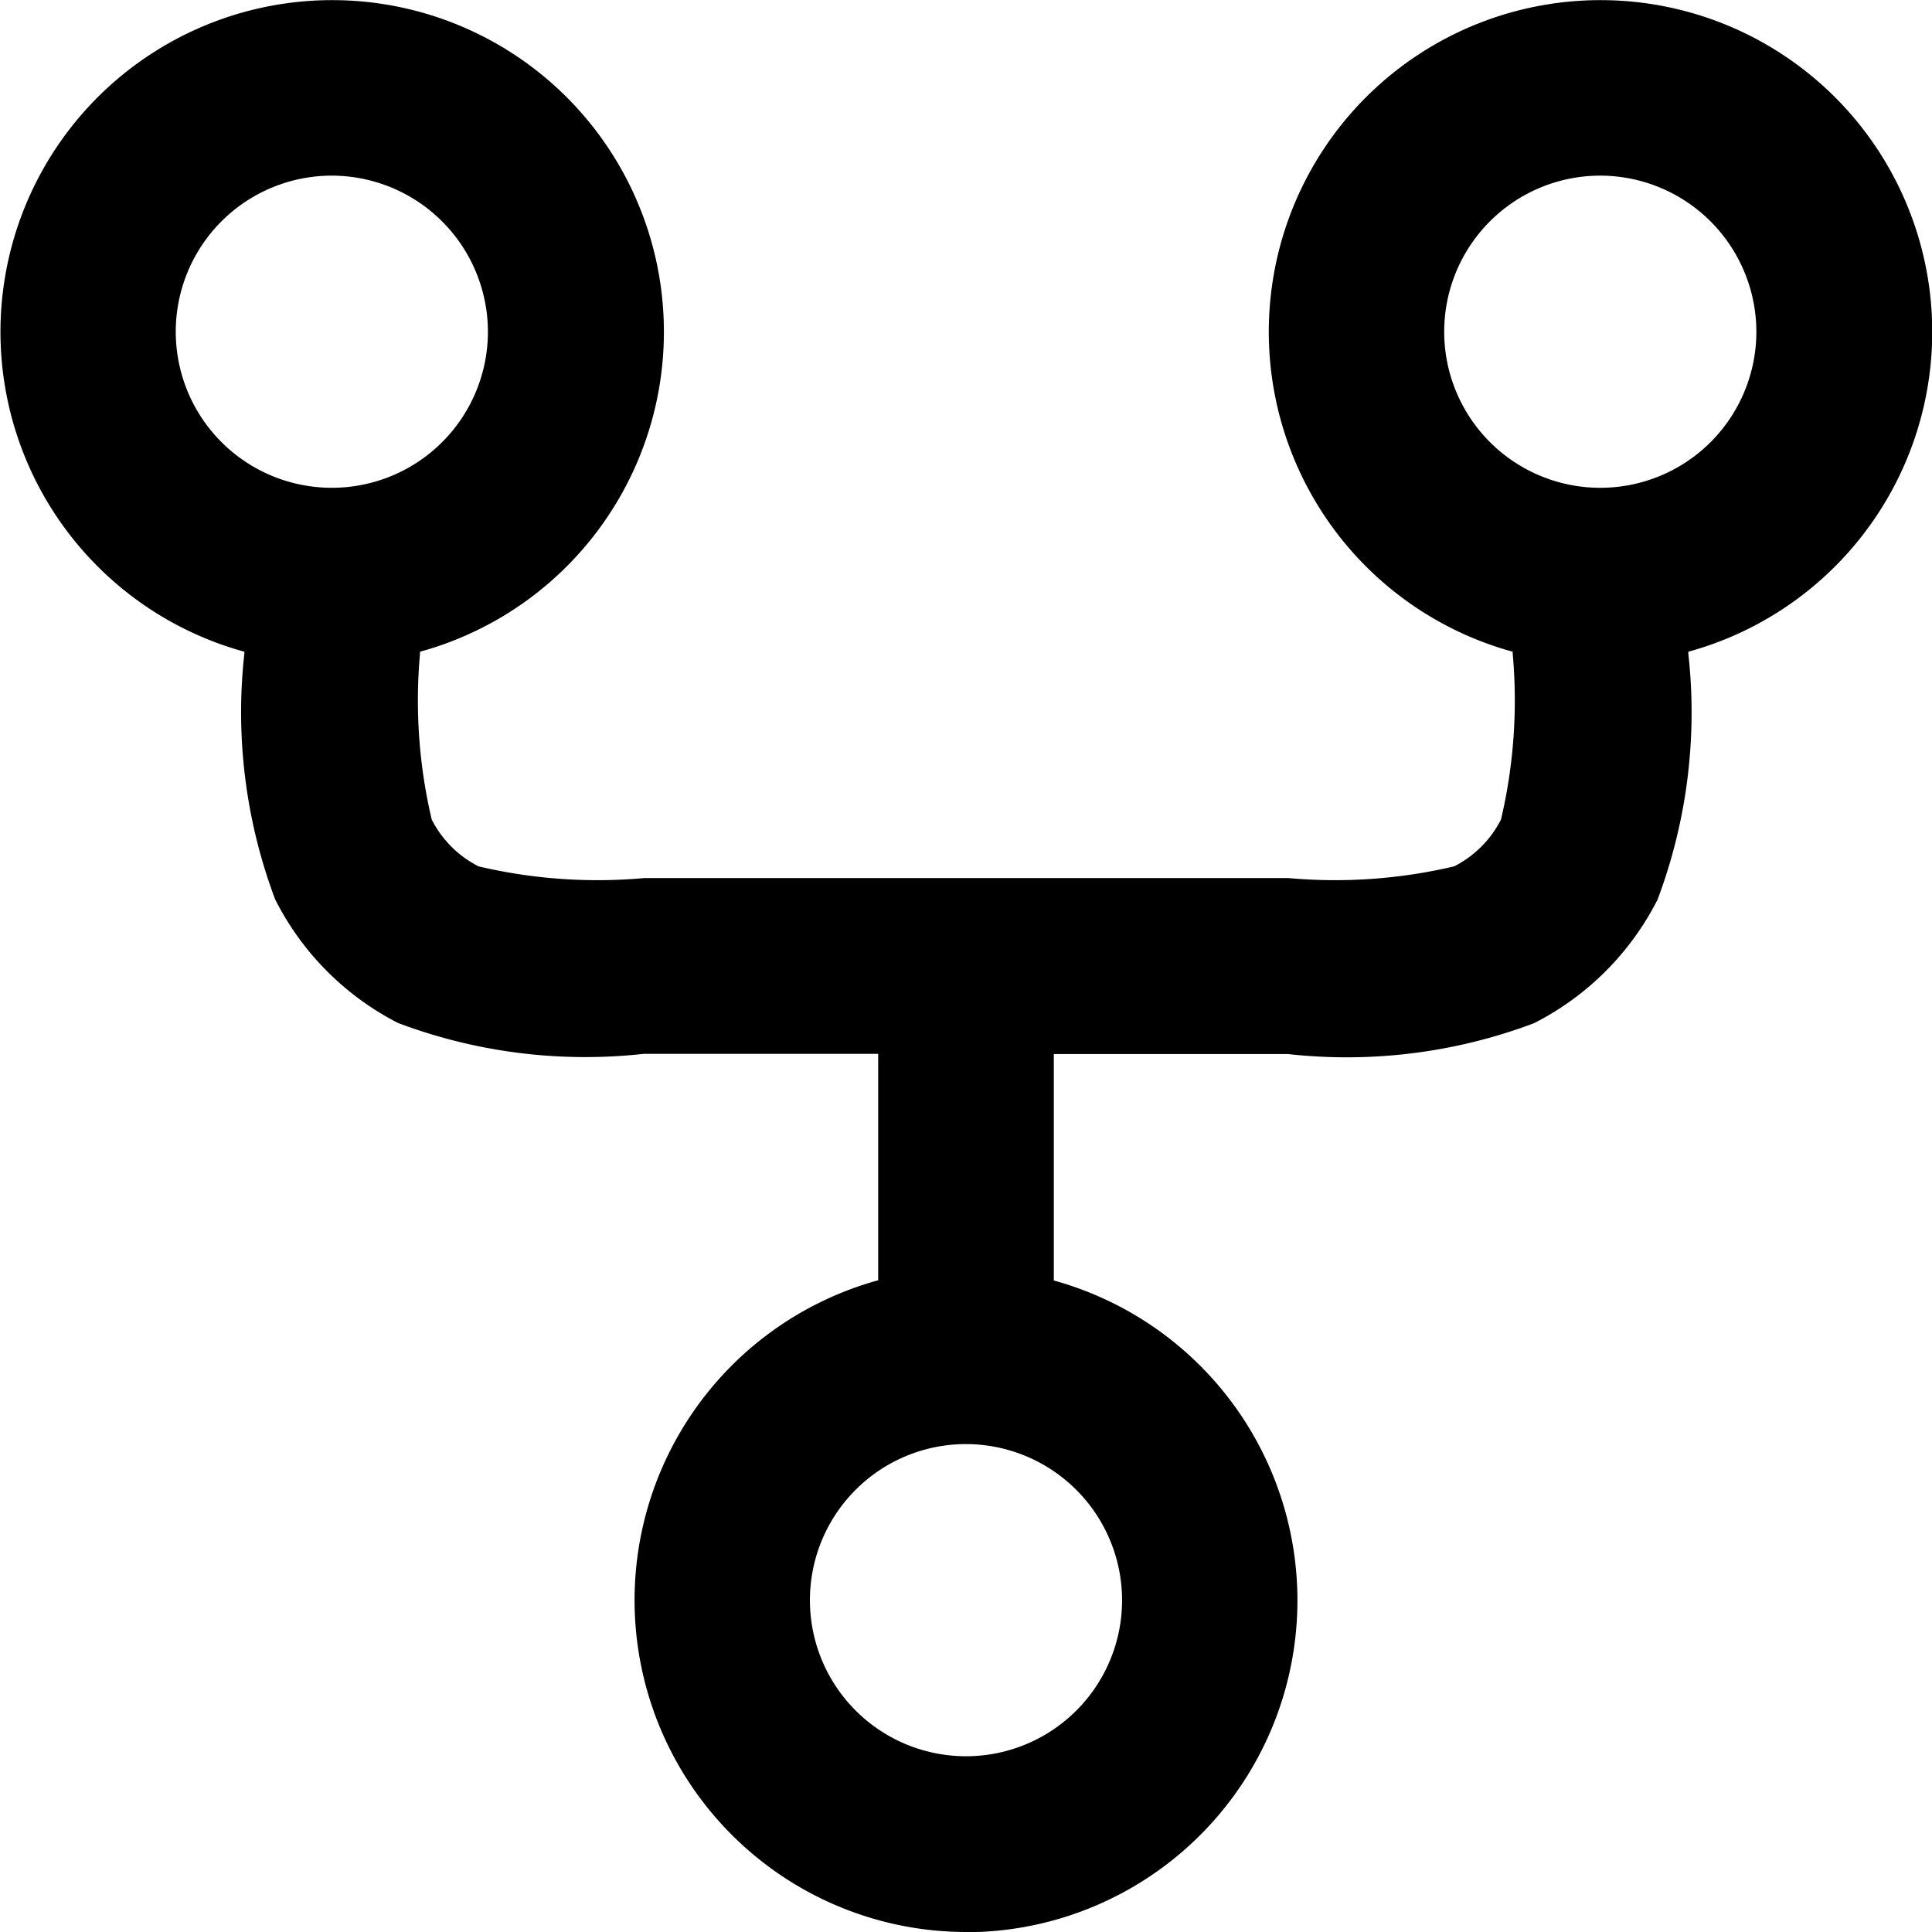 <svg xmlns="http://www.w3.org/2000/svg" width="16.5" height="16.5" viewBox="0 0 16.5 16.5"><path d="M10.5,18.75a2.834,2.834,0,0,1-.75-5.566V11.25h-2a4.536,4.536,0,0,1-2.1-.263A2.4,2.4,0,0,1,4.6,9.931a4.536,4.536,0,0,1-.263-2.1V7.816a2.833,2.833,0,1,1,1.5,0v.017a4.434,4.434,0,0,0,.1,1.416.911.911,0,0,0,.4.4,4.433,4.433,0,0,0,1.416.1h5.5a4.434,4.434,0,0,0,1.416-.1.911.911,0,0,0,.4-.4,4.433,4.433,0,0,0,.1-1.416V7.816a2.833,2.833,0,1,1,1.5,0v.017a4.536,4.536,0,0,1-.263,2.1,2.4,2.4,0,0,1-1.056,1.056,4.536,4.536,0,0,1-2.1.263h-2v1.934a2.834,2.834,0,0,1-.75,5.566Zm0-4.167a1.333,1.333,0,1,0,1.333,1.333A1.335,1.335,0,0,0,10.5,14.583ZM15.917,3.75A1.333,1.333,0,1,0,17.25,5.083,1.335,1.335,0,0,0,15.917,3.75Zm-10.833,0A1.333,1.333,0,1,0,6.417,5.083,1.335,1.335,0,0,0,5.083,3.75Z" transform="translate(-2.25 -2.25)"/></svg>